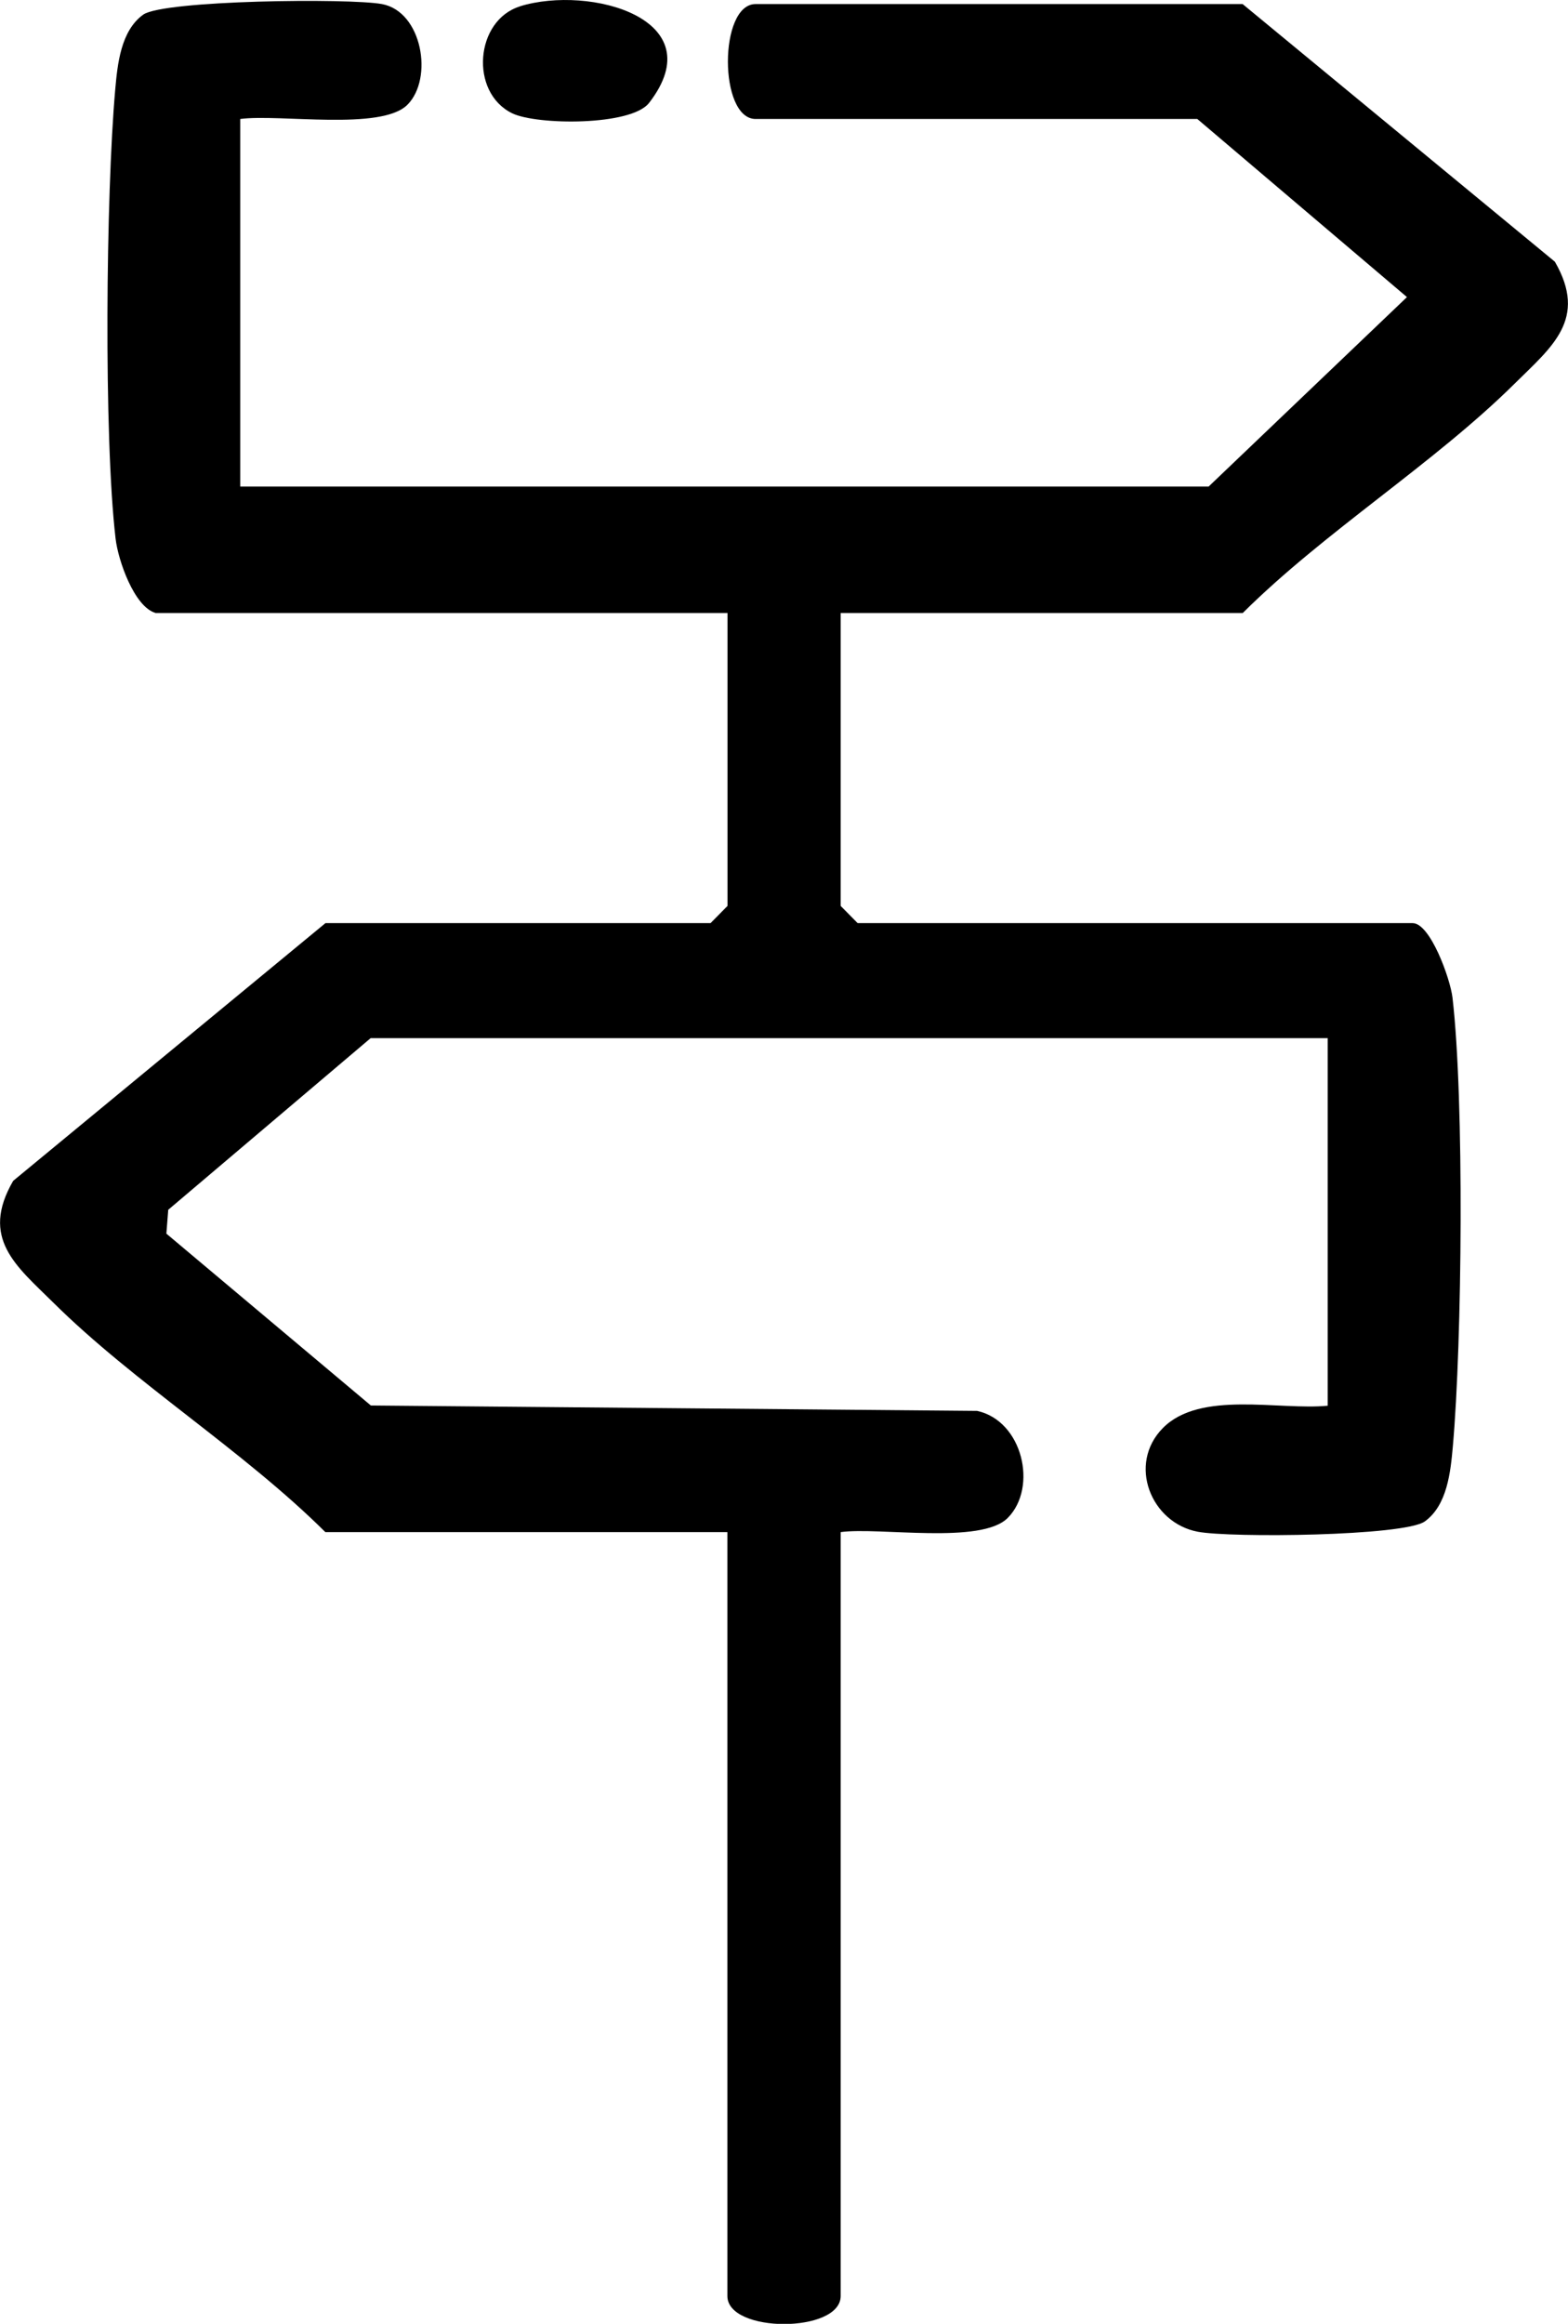 <svg width="27" height="40" viewBox="0 0 27 40" fill="none" xmlns="http://www.w3.org/2000/svg">
<g clip-path="url(#clip0_23858_32406)">
<path d="M2.676 10.55C2.311 10.443 2.033 9.646 1.99 9.269C1.785 7.511 1.824 3.347 1.984 1.543C2.023 1.105 2.079 0.531 2.466 0.252C2.817 0.003 6.009 -0.034 6.577 0.07C7.271 0.199 7.466 1.35 7.016 1.803C6.565 2.255 4.816 1.959 4.137 2.048V8.375H20.812L24.227 5.114L20.617 2.048H13.011C12.375 2.048 12.375 0.07 13.011 0.07H21.397L26.774 4.505C27.346 5.494 26.72 5.971 26.084 6.601C24.689 7.983 22.811 9.148 21.399 10.552H14.476V15.594L14.768 15.89H24.325C24.627 15.89 24.972 16.842 25.011 17.172C25.216 18.93 25.177 23.094 25.017 24.897C24.978 25.336 24.921 25.909 24.535 26.188C24.18 26.443 21.186 26.473 20.625 26.366C19.819 26.214 19.41 25.203 20.024 24.581C20.666 23.93 22.019 24.278 22.862 24.197V17.87H6.382L2.897 20.824L2.865 21.235L6.386 24.193L16.826 24.286C17.61 24.458 17.873 25.601 17.354 26.127C16.898 26.59 15.146 26.283 14.476 26.372V39.521C14.476 40.165 12.525 40.165 12.525 39.521V26.372H5.602C4.19 24.968 2.311 23.803 0.917 22.421C0.279 21.791 -0.347 21.314 0.227 20.326L5.604 15.89H12.235L12.527 15.594V10.552H2.676V10.55Z" fill="black"/>
<path d="M8.954 0.108C10.161 -0.262 12.295 0.327 11.177 1.771C10.869 2.17 9.243 2.156 8.819 1.95C8.08 1.589 8.182 0.347 8.954 0.11V0.108Z" fill="black"/>
</g>
<defs>
<clipPath id="clip0_23858_32406">
<rect width="27" height="40" fill="white"/>
</clipPath>
</defs>
</svg>
